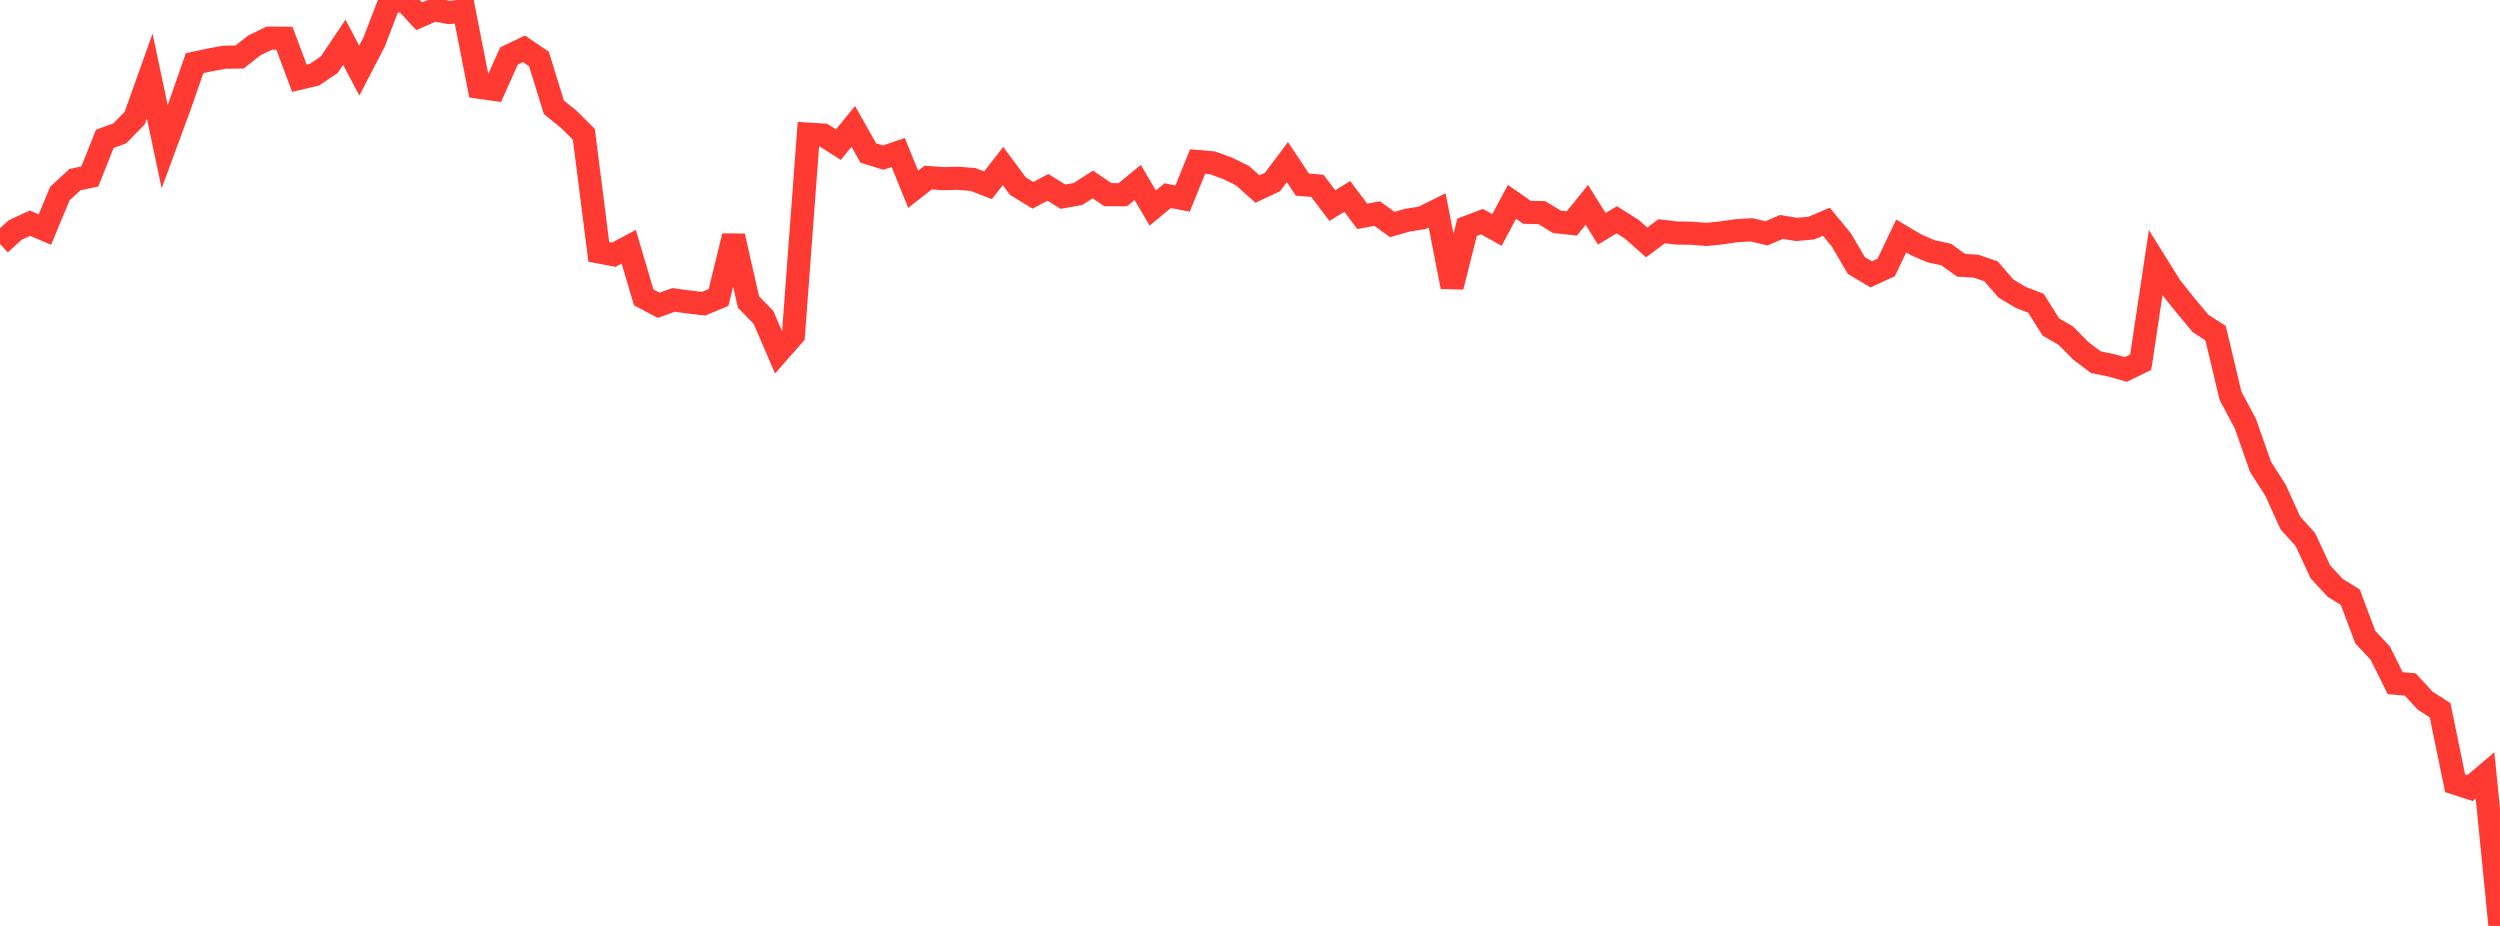 <?xml version="1.0" standalone="no"?>
<!DOCTYPE svg PUBLIC "-//W3C//DTD SVG 1.1//EN" "http://www.w3.org/Graphics/SVG/1.1/DTD/svg11.dtd">

<svg width="135" height="50" viewBox="0 0 135 50" preserveAspectRatio="none" 
  xmlns="http://www.w3.org/2000/svg"
  xmlns:xlink="http://www.w3.org/1999/xlink">


<polyline points="0.0, 13.172 0.808, 12.428 1.617, 12.051 2.425, 12.396 3.234, 10.452 4.042, 9.701 4.85, 9.531 5.659, 7.498 6.467, 7.202 7.275, 6.375 8.084, 4.106 8.892, 7.92 9.701, 5.726 10.509, 3.411 11.317, 3.237 12.126, 3.09 12.934, 3.078 13.743, 2.445 14.551, 2.057 15.359, 2.065 16.168, 4.227 16.976, 4.036 17.784, 3.49 18.593, 2.28 19.401, 3.812 20.21, 2.251 21.018, 0.146 21.826, 0.0 22.635, 0.876 23.443, 0.526 24.251, 0.675 25.06, 0.586 25.868, 4.709 26.677, 4.826 27.485, 3.024 28.293, 2.636 29.102, 3.183 29.91, 5.793 30.719, 6.448 31.527, 7.251 32.335, 13.602 33.144, 13.755 33.952, 13.326 34.76, 16.059 35.569, 16.485 36.377, 16.195 37.186, 16.306 37.994, 16.401 38.802, 16.063 39.611, 12.749 40.419, 16.308 41.228, 17.141 42.036, 19.014 42.844, 18.095 43.653, 7.245 44.461, 7.294 45.269, 7.811 46.078, 6.826 46.886, 8.259 47.695, 8.512 48.503, 8.234 49.311, 10.222 50.12, 9.589 50.928, 9.647 51.737, 9.628 52.545, 9.692 53.353, 10.004 54.162, 8.966 54.97, 10.055 55.778, 10.548 56.587, 10.116 57.395, 10.621 58.204, 10.479 59.012, 9.962 59.82, 10.509 60.629, 10.517 61.437, 9.852 62.246, 11.234 63.054, 10.567 63.862, 10.72 64.671, 8.722 65.479, 8.793 66.287, 9.088 67.096, 9.486 67.904, 10.209 68.713, 9.829 69.521, 8.753 70.329, 9.97 71.138, 10.035 71.946, 11.103 72.754, 10.607 73.563, 11.683 74.371, 11.533 75.18, 12.124 75.988, 11.892 76.796, 11.763 77.605, 11.362 78.413, 15.486 79.222, 12.273 80.03, 11.968 80.838, 12.418 81.647, 10.9 82.455, 11.465 83.263, 11.483 84.072, 11.979 84.88, 12.066 85.689, 11.062 86.497, 12.355 87.305, 11.868 88.114, 12.378 88.922, 13.09 89.731, 12.486 90.539, 12.583 91.347, 12.595 92.156, 12.658 92.964, 12.575 93.772, 12.458 94.581, 12.41 95.389, 12.6 96.198, 12.255 97.006, 12.389 97.814, 12.317 98.623, 11.974 99.431, 12.953 100.24, 14.336 101.048, 14.816 101.856, 14.442 102.665, 12.742 103.473, 13.222 104.281, 13.57 105.09, 13.743 105.898, 14.326 106.707, 14.374 107.515, 14.653 108.323, 15.583 109.132, 16.066 109.94, 16.374 110.749, 17.661 111.557, 18.127 112.365, 18.945 113.174, 19.557 113.982, 19.723 114.79, 19.95 115.599, 19.556 116.407, 14.191 117.216, 15.49 118.024, 16.501 118.832, 17.47 119.641, 17.991 120.449, 21.375 121.257, 22.895 122.066, 25.204 122.874, 26.466 123.683, 28.245 124.491, 29.138 125.299, 30.878 126.108, 31.749 126.916, 32.248 127.725, 34.404 128.533, 35.267 129.341, 36.892 130.15, 36.961 130.958, 37.835 131.766, 38.355 132.575, 42.293 133.383, 42.555 134.192, 41.868 135.0, 50.0" fill="none" stroke="#ff3a33" stroke-width="1.25"/>

</svg>
